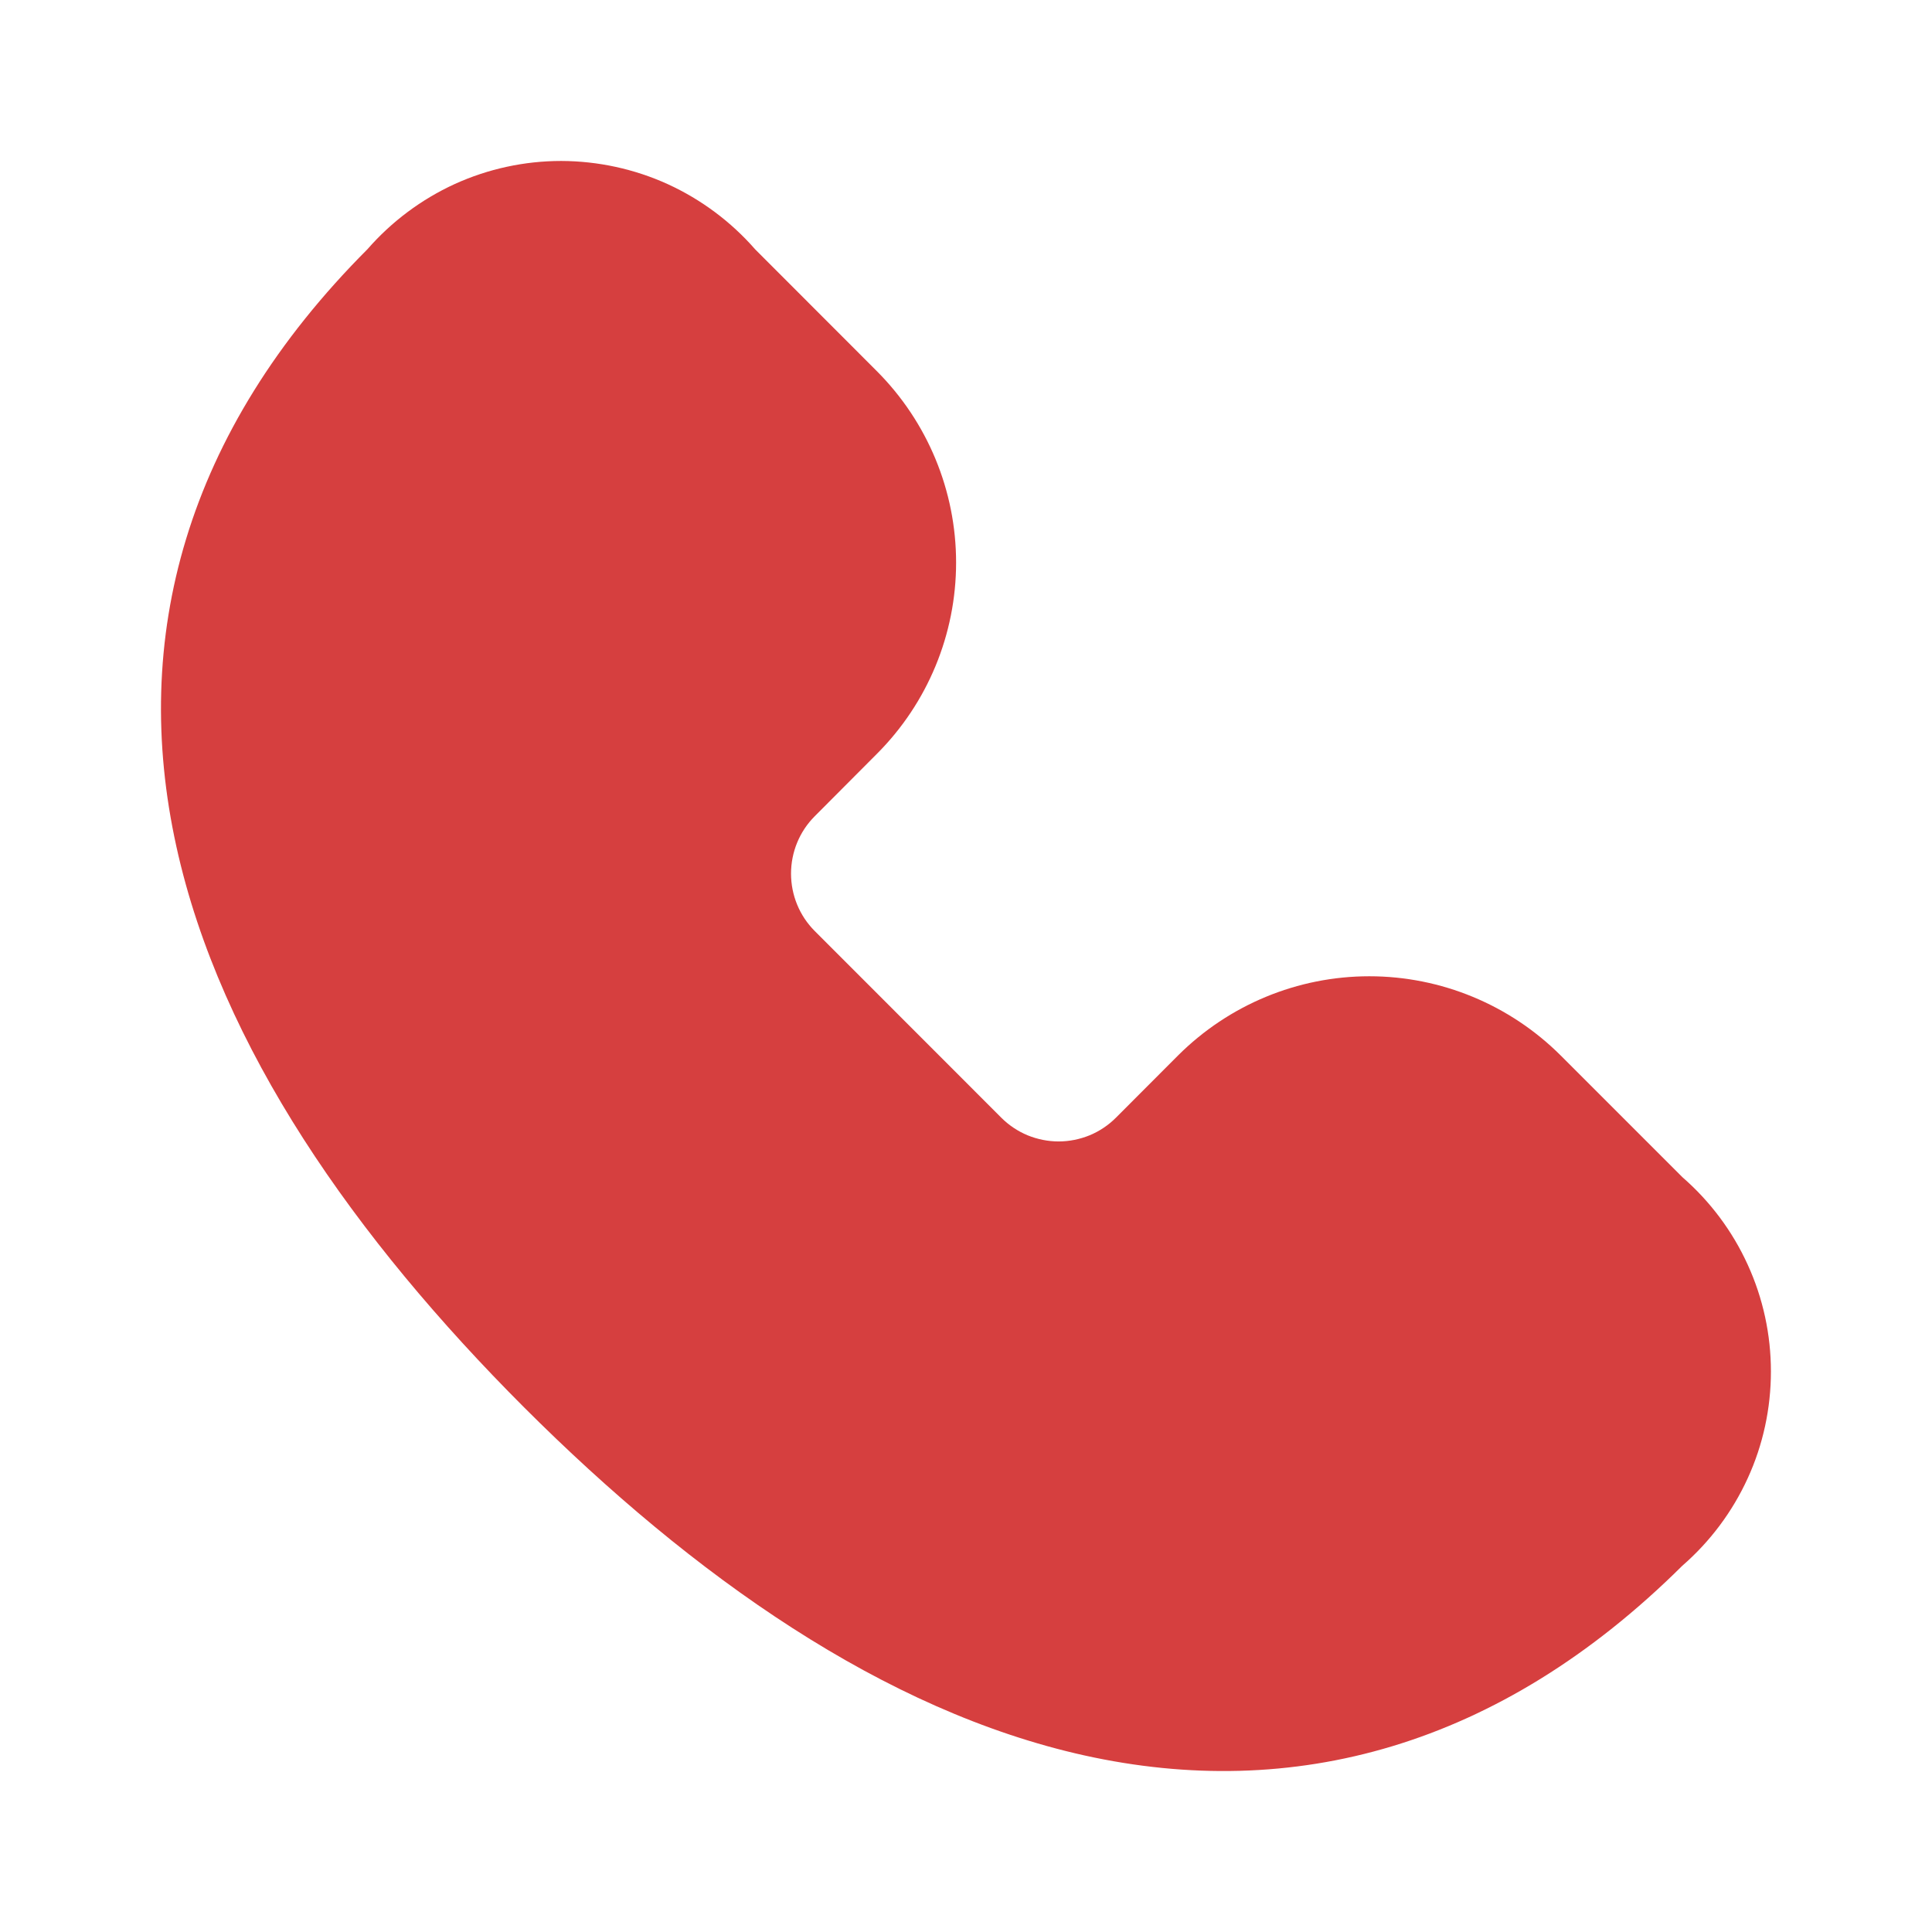<?xml version="1.0" encoding="UTF-8"?> <svg xmlns="http://www.w3.org/2000/svg" width="16" height="16" viewBox="0 0 16 16" fill="none"><path d="M4.648 1.333C4.344 1.333 4.043 1.398 3.766 1.524C3.489 1.651 3.243 1.835 3.043 2.064C1.527 3.583 1.082 5.293 1.461 7.012C1.827 8.674 2.942 10.256 4.34 11.655C5.74 13.054 7.321 14.17 8.982 14.538C10.7 14.918 12.411 14.477 13.932 12.967C14.162 12.767 14.347 12.52 14.474 12.242C14.601 11.965 14.666 11.663 14.666 11.358C14.666 11.053 14.601 10.752 14.474 10.474C14.348 10.197 14.163 9.949 13.933 9.749L12.925 8.741C12.504 8.321 11.934 8.085 11.34 8.085C10.746 8.085 10.177 8.321 9.756 8.741L9.242 9.256C9.18 9.318 9.106 9.368 9.024 9.402C8.943 9.435 8.855 9.453 8.767 9.453C8.679 9.453 8.591 9.435 8.51 9.402C8.428 9.368 8.354 9.318 8.292 9.256L6.747 7.71C6.621 7.584 6.551 7.413 6.551 7.235C6.551 7.057 6.621 6.886 6.747 6.76L7.262 6.243C7.682 5.823 7.918 5.253 7.918 4.659C7.918 4.065 7.682 3.495 7.262 3.074L6.254 2.065C6.054 1.836 5.807 1.652 5.53 1.525C5.253 1.399 4.952 1.334 4.648 1.333Z" fill="#D63F3F"></path></svg> 